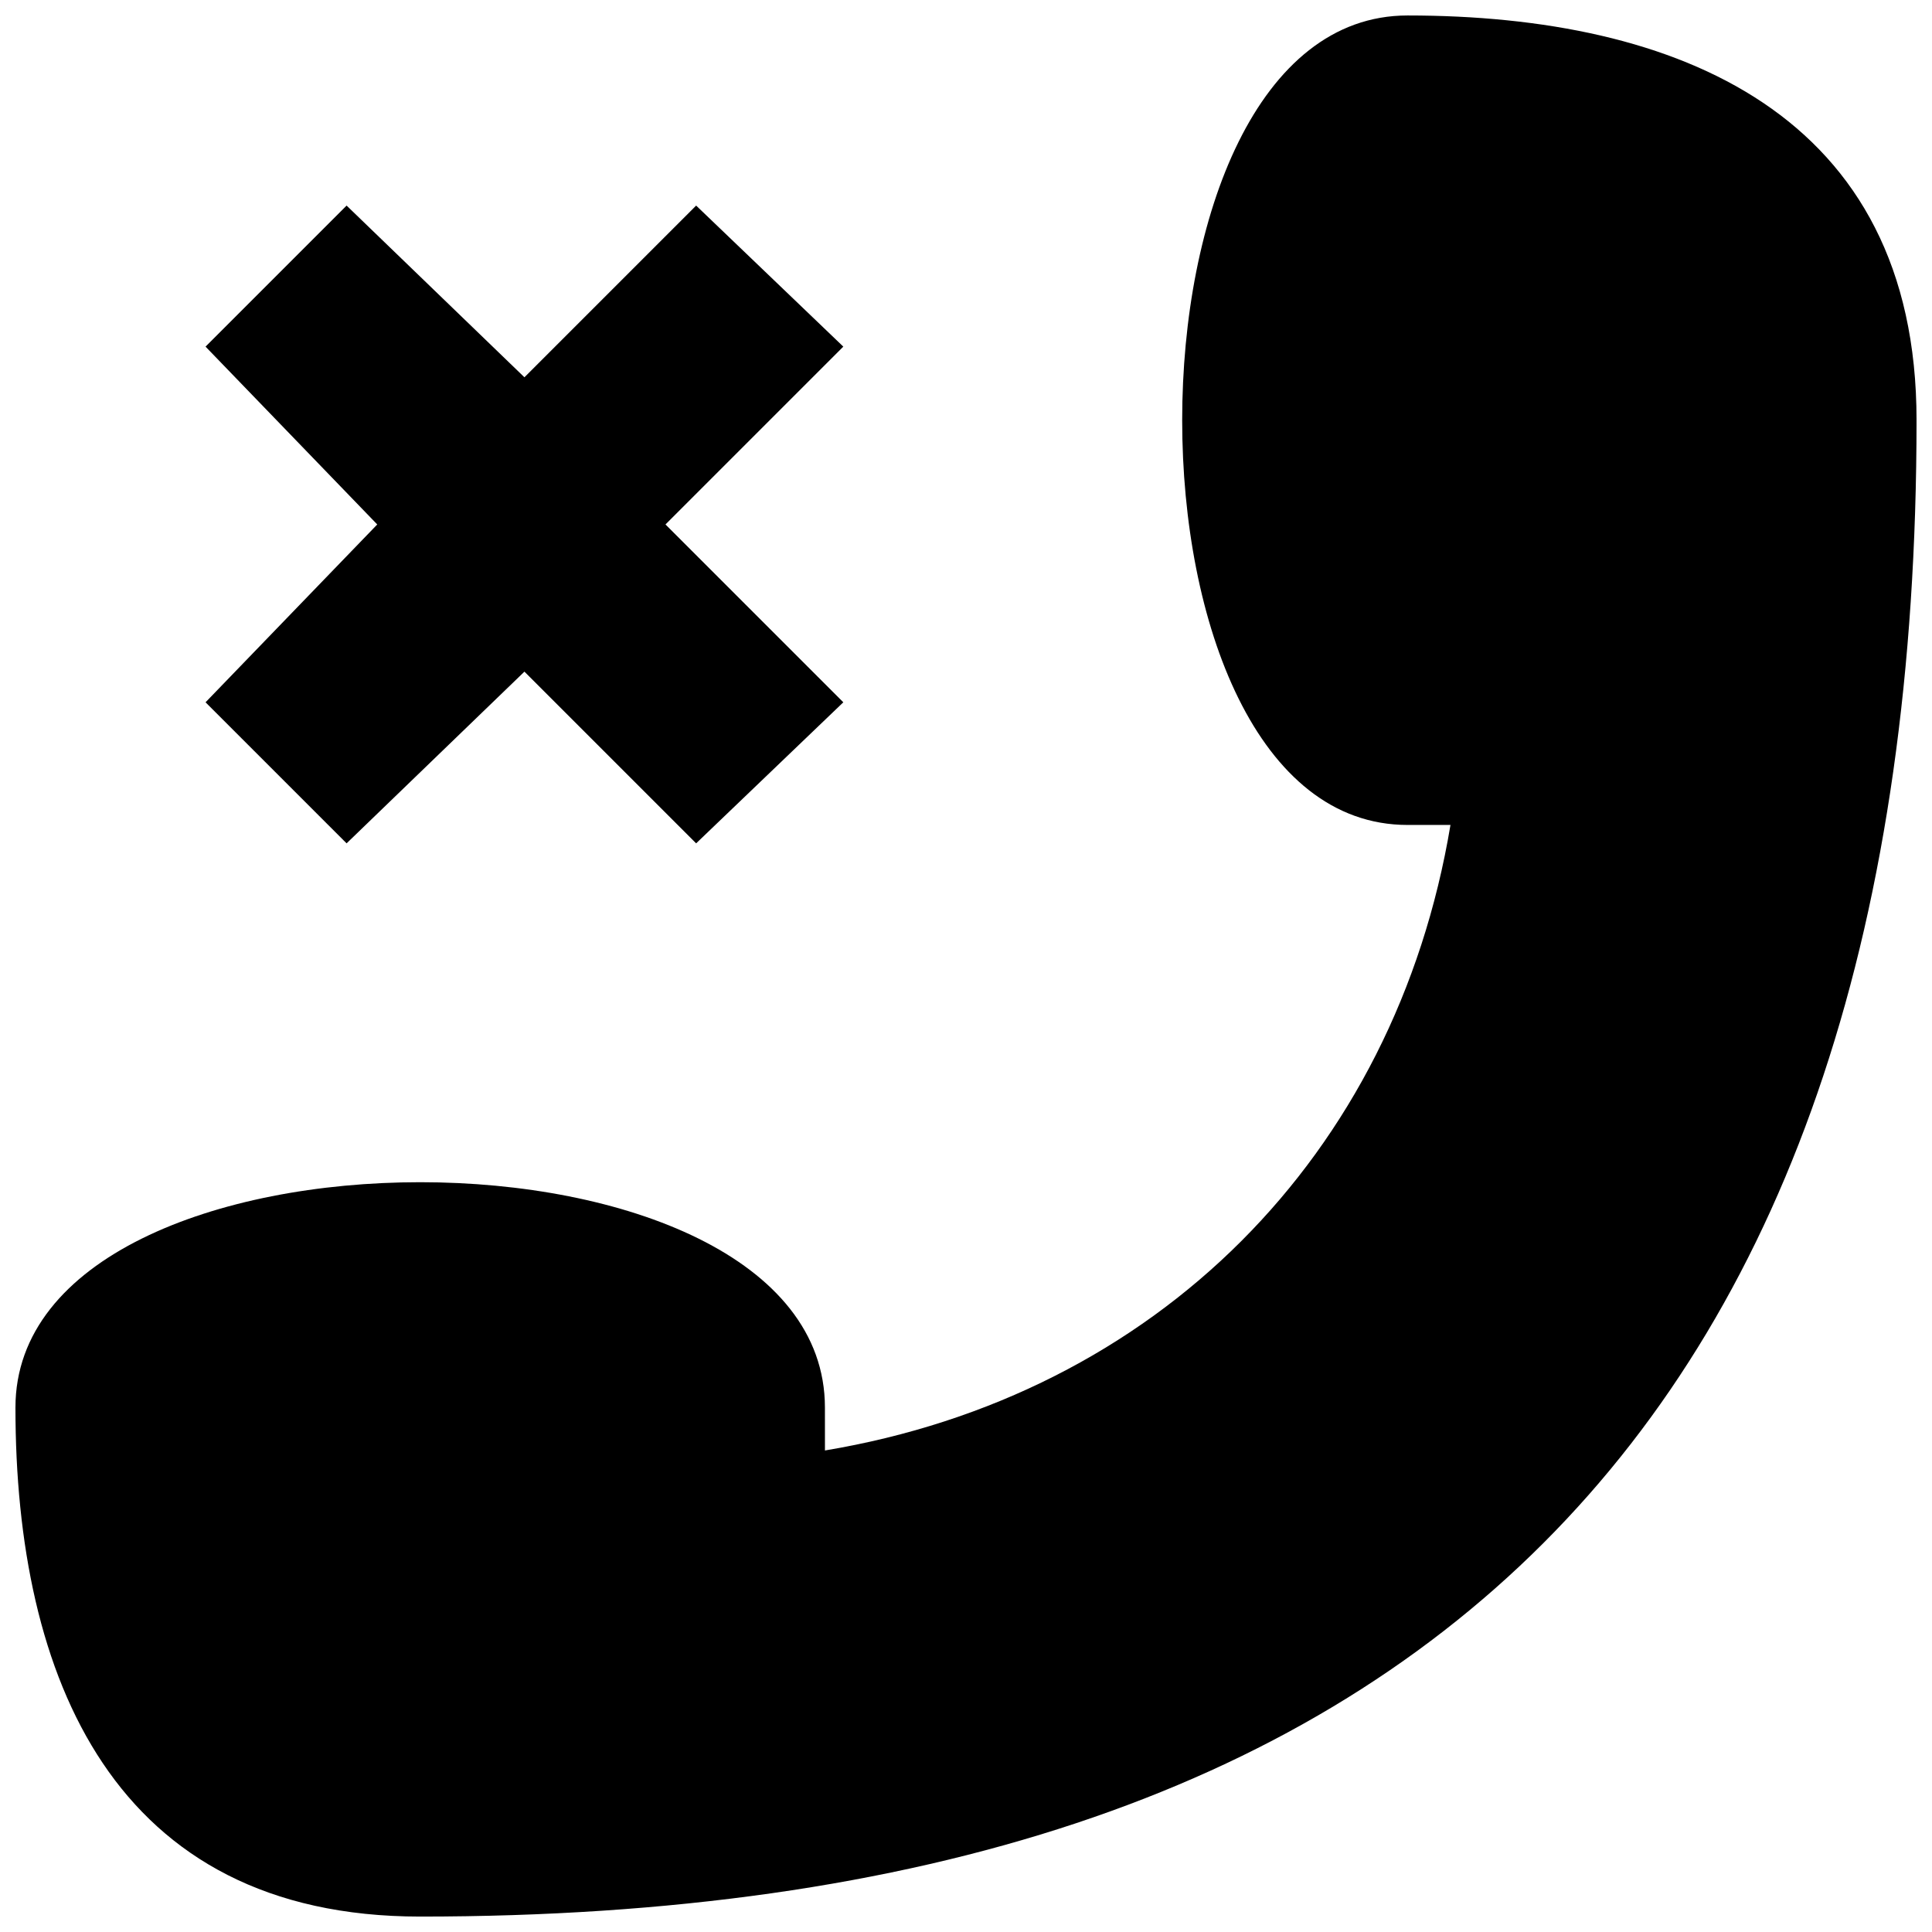 <?xml version="1.0" encoding="UTF-8"?>
<!-- The Best Svg Icon site in the world: iconSvg.co, Visit us! https://iconsvg.co -->
<svg width="800px" height="800px" version="1.1" viewBox="144 144 512 512" xmlns="http://www.w3.org/2000/svg">
 <defs>
  <clipPath id="a">
   <path d="m148.09 148.09h503.81v503.81h-503.81z"/>
  </clipPath>
 </defs>
 <g clip-path="url(#a)">
  <path d="m362.62 528.39c87.762-14.625 151.14-78.008 165.77-165.77h-11.375c-79.633 0-79.633-214.52 0-214.52 71.508 0 134.89 26.004 134.89 107.26 0 264.91-131.64 396.55-396.55 396.55-81.258 0-107.26-63.383-107.26-134.89 0-79.633 214.52-79.633 214.52 0zm-126.77-329.91 47.129 45.504 45.504-45.504 39.004 37.379-47.129 47.129 47.129 47.129-39.004 37.379-45.504-45.504-47.129 45.504-37.379-37.379 45.504-47.129-45.504-47.129z" fill-rule="evenodd"/>
 </g>
</svg>